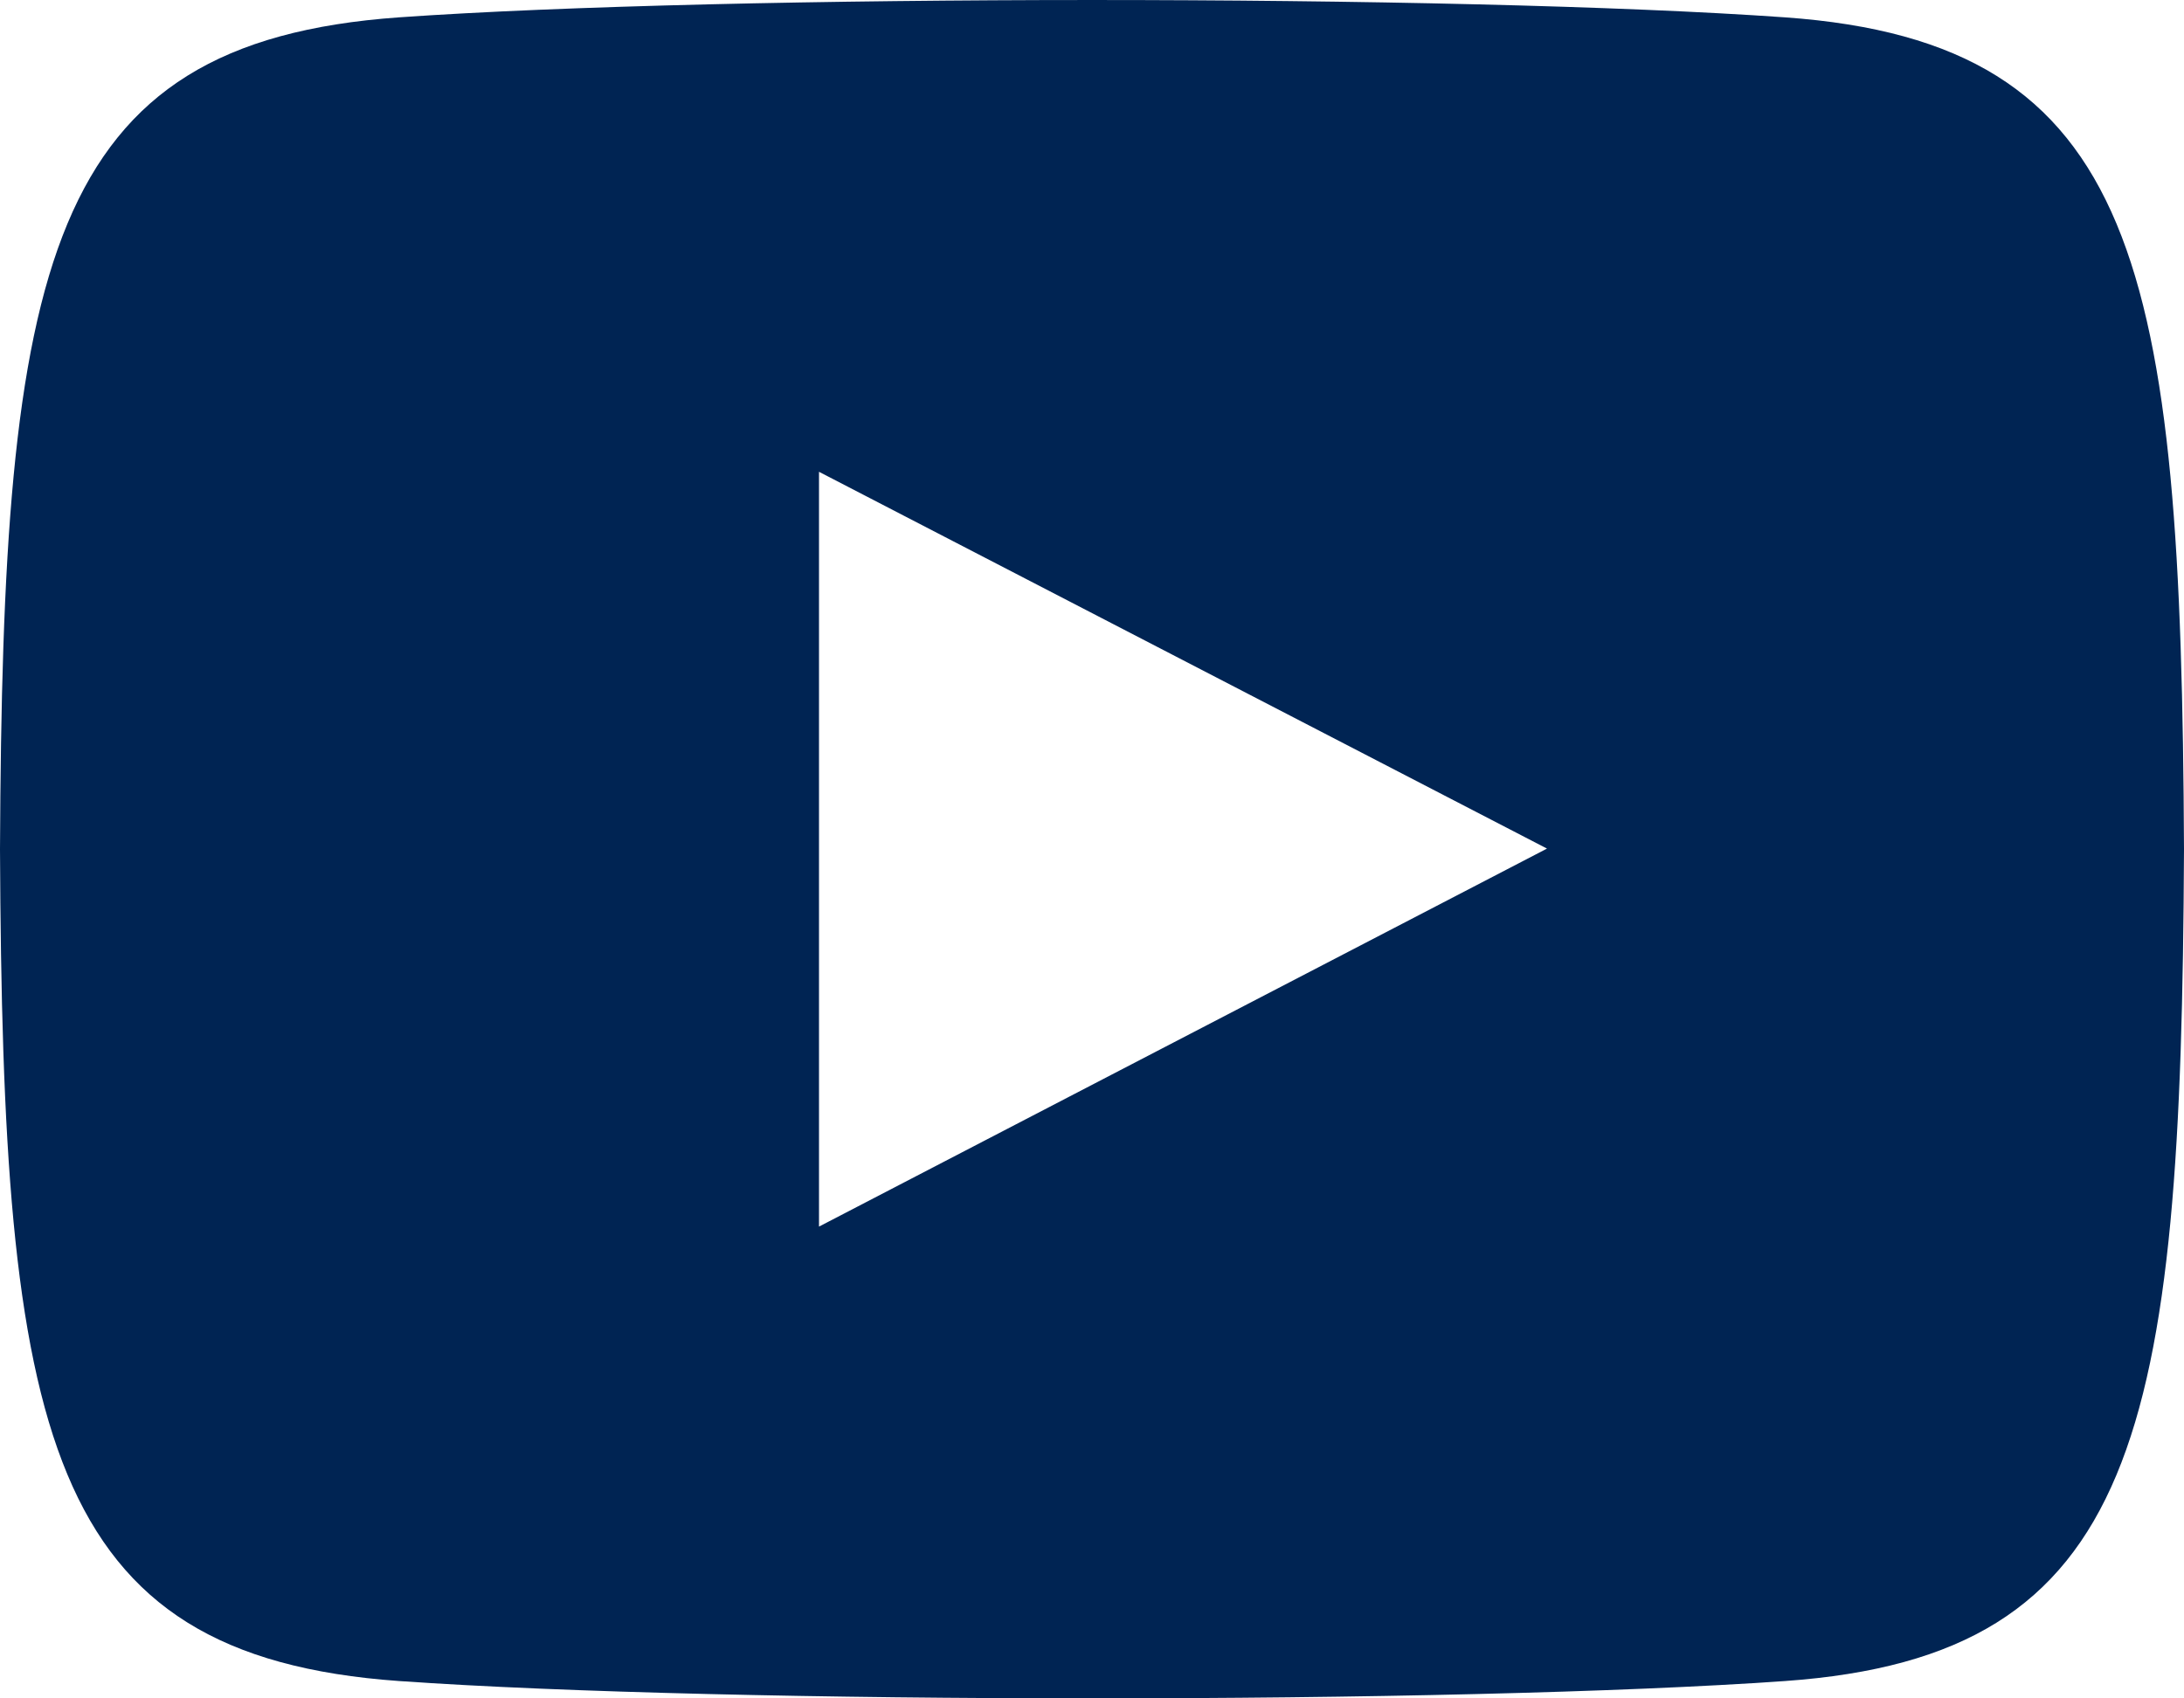 <?xml version="1.0" encoding="UTF-8"?>
<svg width="18px" height="14px" viewBox="0 0 18 14" version="1.1" xmlns="http://www.w3.org/2000/svg" xmlns:xlink="http://www.w3.org/1999/xlink">
    <!-- Generator: sketchtool 59.1 (101010) - https://sketch.com -->
    <title>B264C10E-E4D1-43A6-99B6-6BFA4B278E0F</title>
    <desc>Created with sketchtool.</desc>
    <g id="Design" stroke="none" stroke-width="1" fill="none" fill-rule="evenodd">
        <g id="pie_1280_01pasive" transform="translate(-354, -540)" fill="#002453">
            <g id="Group" transform="translate(-323, 10)">
                <g id="RRSS" transform="translate(386, 509)">
                    <g id="youtube" transform="translate(272, 0)">
                        <path d="M33.711,21.143 C31.008,20.952 24.988,20.953 22.289,21.143 C19.366,21.35 19.022,23.181 19,28 C19.022,32.81 19.363,34.649 22.289,34.857 C24.989,35.047 31.008,35.048 33.711,34.857 C36.634,34.65 36.978,32.819 37,28 C36.978,23.19 36.637,21.351 33.711,21.143 Z M25.75,31.111 L25.75,24.889 L31.75,27.995 L25.75,31.111 L25.75,31.111 Z"></path>
                    </g>
                </g>
            </g>
        </g>
    </g>
</svg>